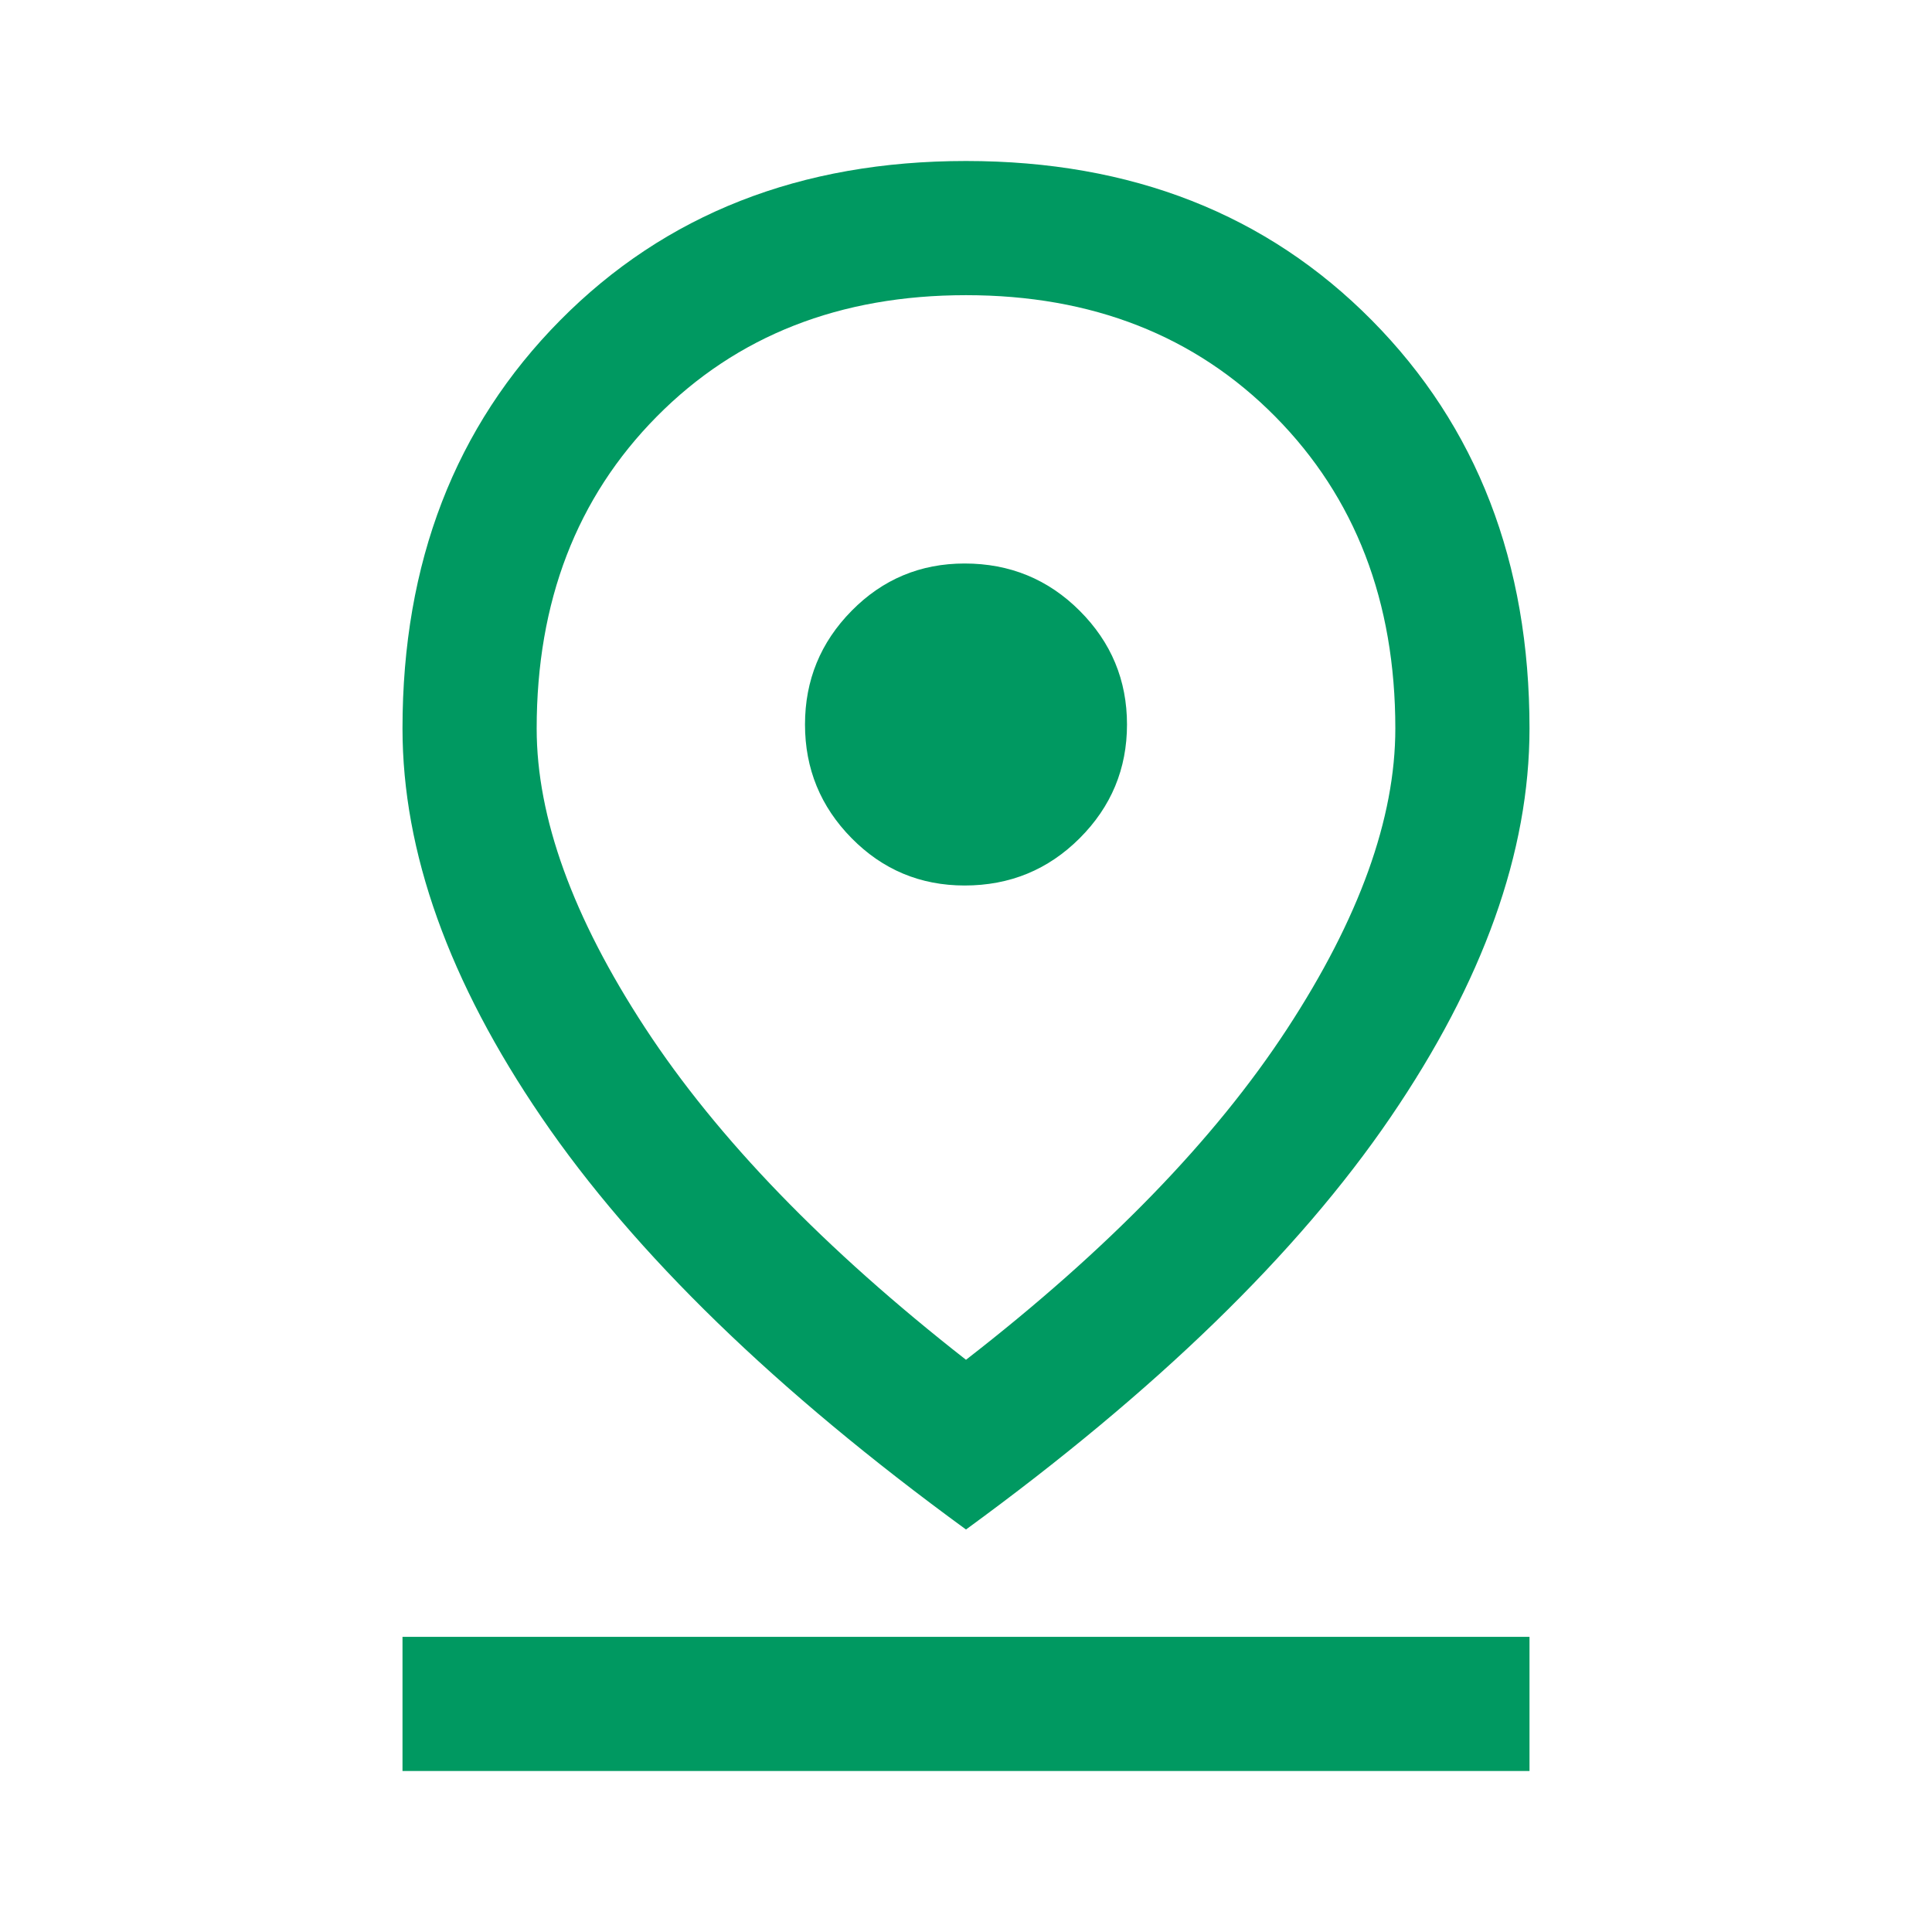 <svg xmlns="http://www.w3.org/2000/svg" height="40px" viewBox="0 -960 960 960" width="40px" fill="#009961"><path d="M480-284.33q105.67-82 159.5-164.34Q693.33-531 693.33-598q0-94.67-59.66-155Q574-813.33 480-813.33q-94 0-153.67 60.33-59.66 60.33-59.66 155 0 66.33 53.83 148.67 53.83 82.33 159.5 165Zm0 84.33Q338.33-303.33 269.17-404.67 200-506 200-598q0-123.67 78.33-202.83Q356.67-880 480-880q123.33 0 201.67 79.17Q760-721.67 760-598q0 92-69.17 193.33Q621.67-303.33 480-200Zm-.67-320q33.67 0 57.17-23.5T560-600q0-33-23.5-56.5T479.33-680q-33 0-56.16 23.5Q400-633 400-600t23.17 56.5q23.16 23.5 56.16 23.5ZM200-80v-66.67h560V-80H200Zm280-520Z"/></svg>